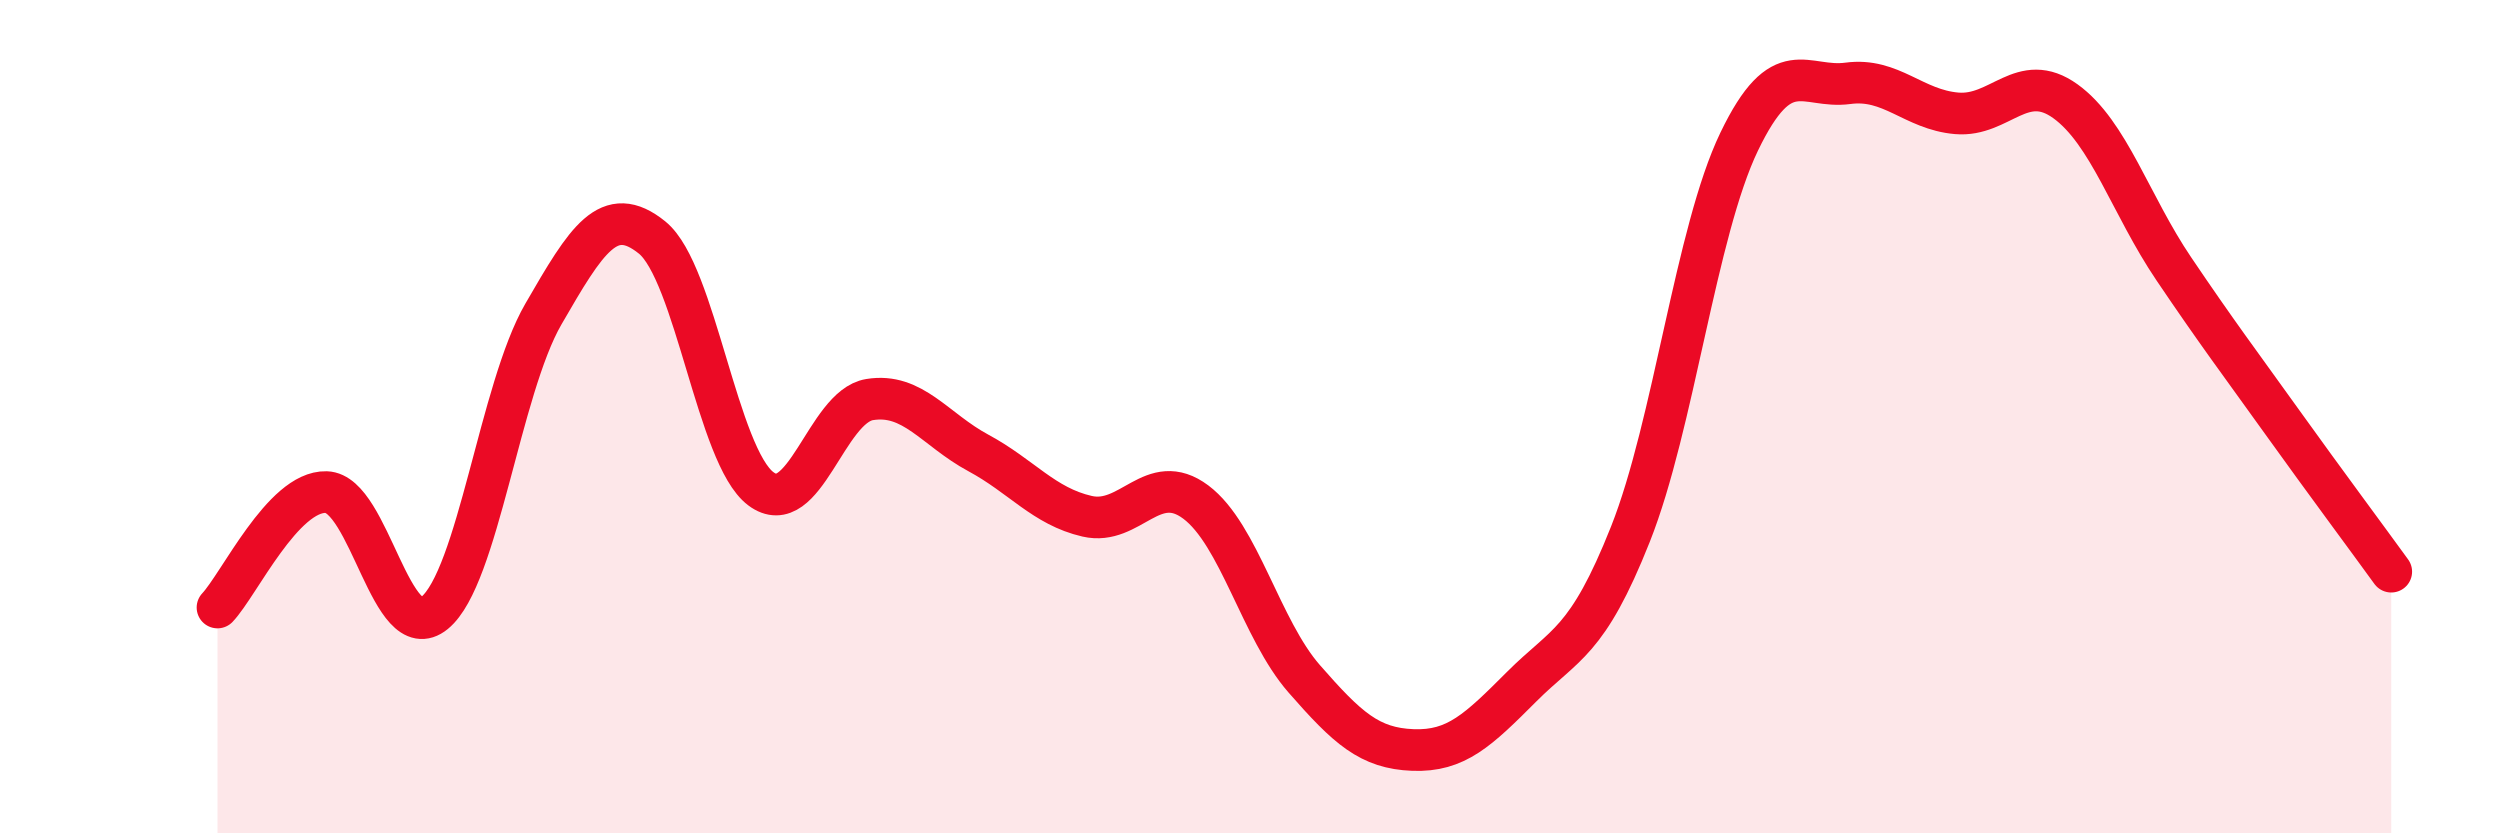 
    <svg width="60" height="20" viewBox="0 0 60 20" xmlns="http://www.w3.org/2000/svg">
      <path
        d="M 5.22,14.58 C 5.74,14.03 6.79,11.78 7.83,11.81 C 8.87,11.84 9.39,15.56 10.43,14.71 C 11.47,13.86 12,9.34 13.04,7.54 C 14.08,5.74 14.61,4.86 15.65,5.7 C 16.69,6.54 17.22,10.95 18.26,11.73 C 19.3,12.51 19.83,9.76 20.87,9.59 C 21.91,9.42 22.44,10.31 23.48,10.87 C 24.52,11.43 25.05,12.15 26.09,12.39 C 27.13,12.63 27.66,11.27 28.7,12.05 C 29.74,12.83 30.26,15.1 31.3,16.29 C 32.34,17.48 32.87,17.96 33.91,18 C 34.95,18.04 35.48,17.52 36.52,16.48 C 37.56,15.44 38.09,15.44 39.13,12.82 C 40.17,10.2 40.7,5.56 41.74,3.4 C 42.78,1.24 43.31,2.14 44.35,2 C 45.39,1.86 45.92,2.63 46.96,2.72 C 48,2.81 48.53,1.68 49.57,2.43 C 50.61,3.18 51.13,4.91 52.17,6.45 C 53.21,7.99 53.74,8.69 54.78,10.14 C 55.82,11.59 56.87,13 57.39,13.72L57.39 20L5.22 20Z"
        fill="#EB0A25"
        opacity="0.1"
        stroke-linecap="round"
        stroke-linejoin="round"
      />
      <path
        d="M 5.22,14.58 C 5.74,14.03 6.79,11.78 7.83,11.81 C 8.87,11.84 9.39,15.56 10.43,14.71 C 11.47,13.86 12,9.34 13.04,7.54 C 14.08,5.74 14.61,4.86 15.65,5.7 C 16.69,6.54 17.22,10.95 18.26,11.73 C 19.3,12.51 19.83,9.76 20.87,9.59 C 21.91,9.42 22.44,10.31 23.48,10.87 C 24.52,11.43 25.05,12.15 26.09,12.39 C 27.13,12.63 27.66,11.27 28.7,12.05 C 29.74,12.83 30.26,15.1 31.3,16.29 C 32.34,17.48 32.87,17.96 33.91,18 C 34.95,18.04 35.48,17.52 36.52,16.48 C 37.56,15.44 38.09,15.44 39.13,12.82 C 40.17,10.2 40.7,5.56 41.74,3.4 C 42.78,1.24 43.31,2.14 44.35,2 C 45.39,1.86 45.92,2.63 46.96,2.72 C 48,2.81 48.53,1.68 49.57,2.43 C 50.61,3.18 51.13,4.91 52.17,6.45 C 53.21,7.99 53.74,8.69 54.78,10.14 C 55.82,11.59 56.87,13 57.39,13.72"
        stroke="#EB0A25"
        stroke-width="1"
        fill="none"
        stroke-linecap="round"
        stroke-linejoin="round"
      />
    </svg>
  